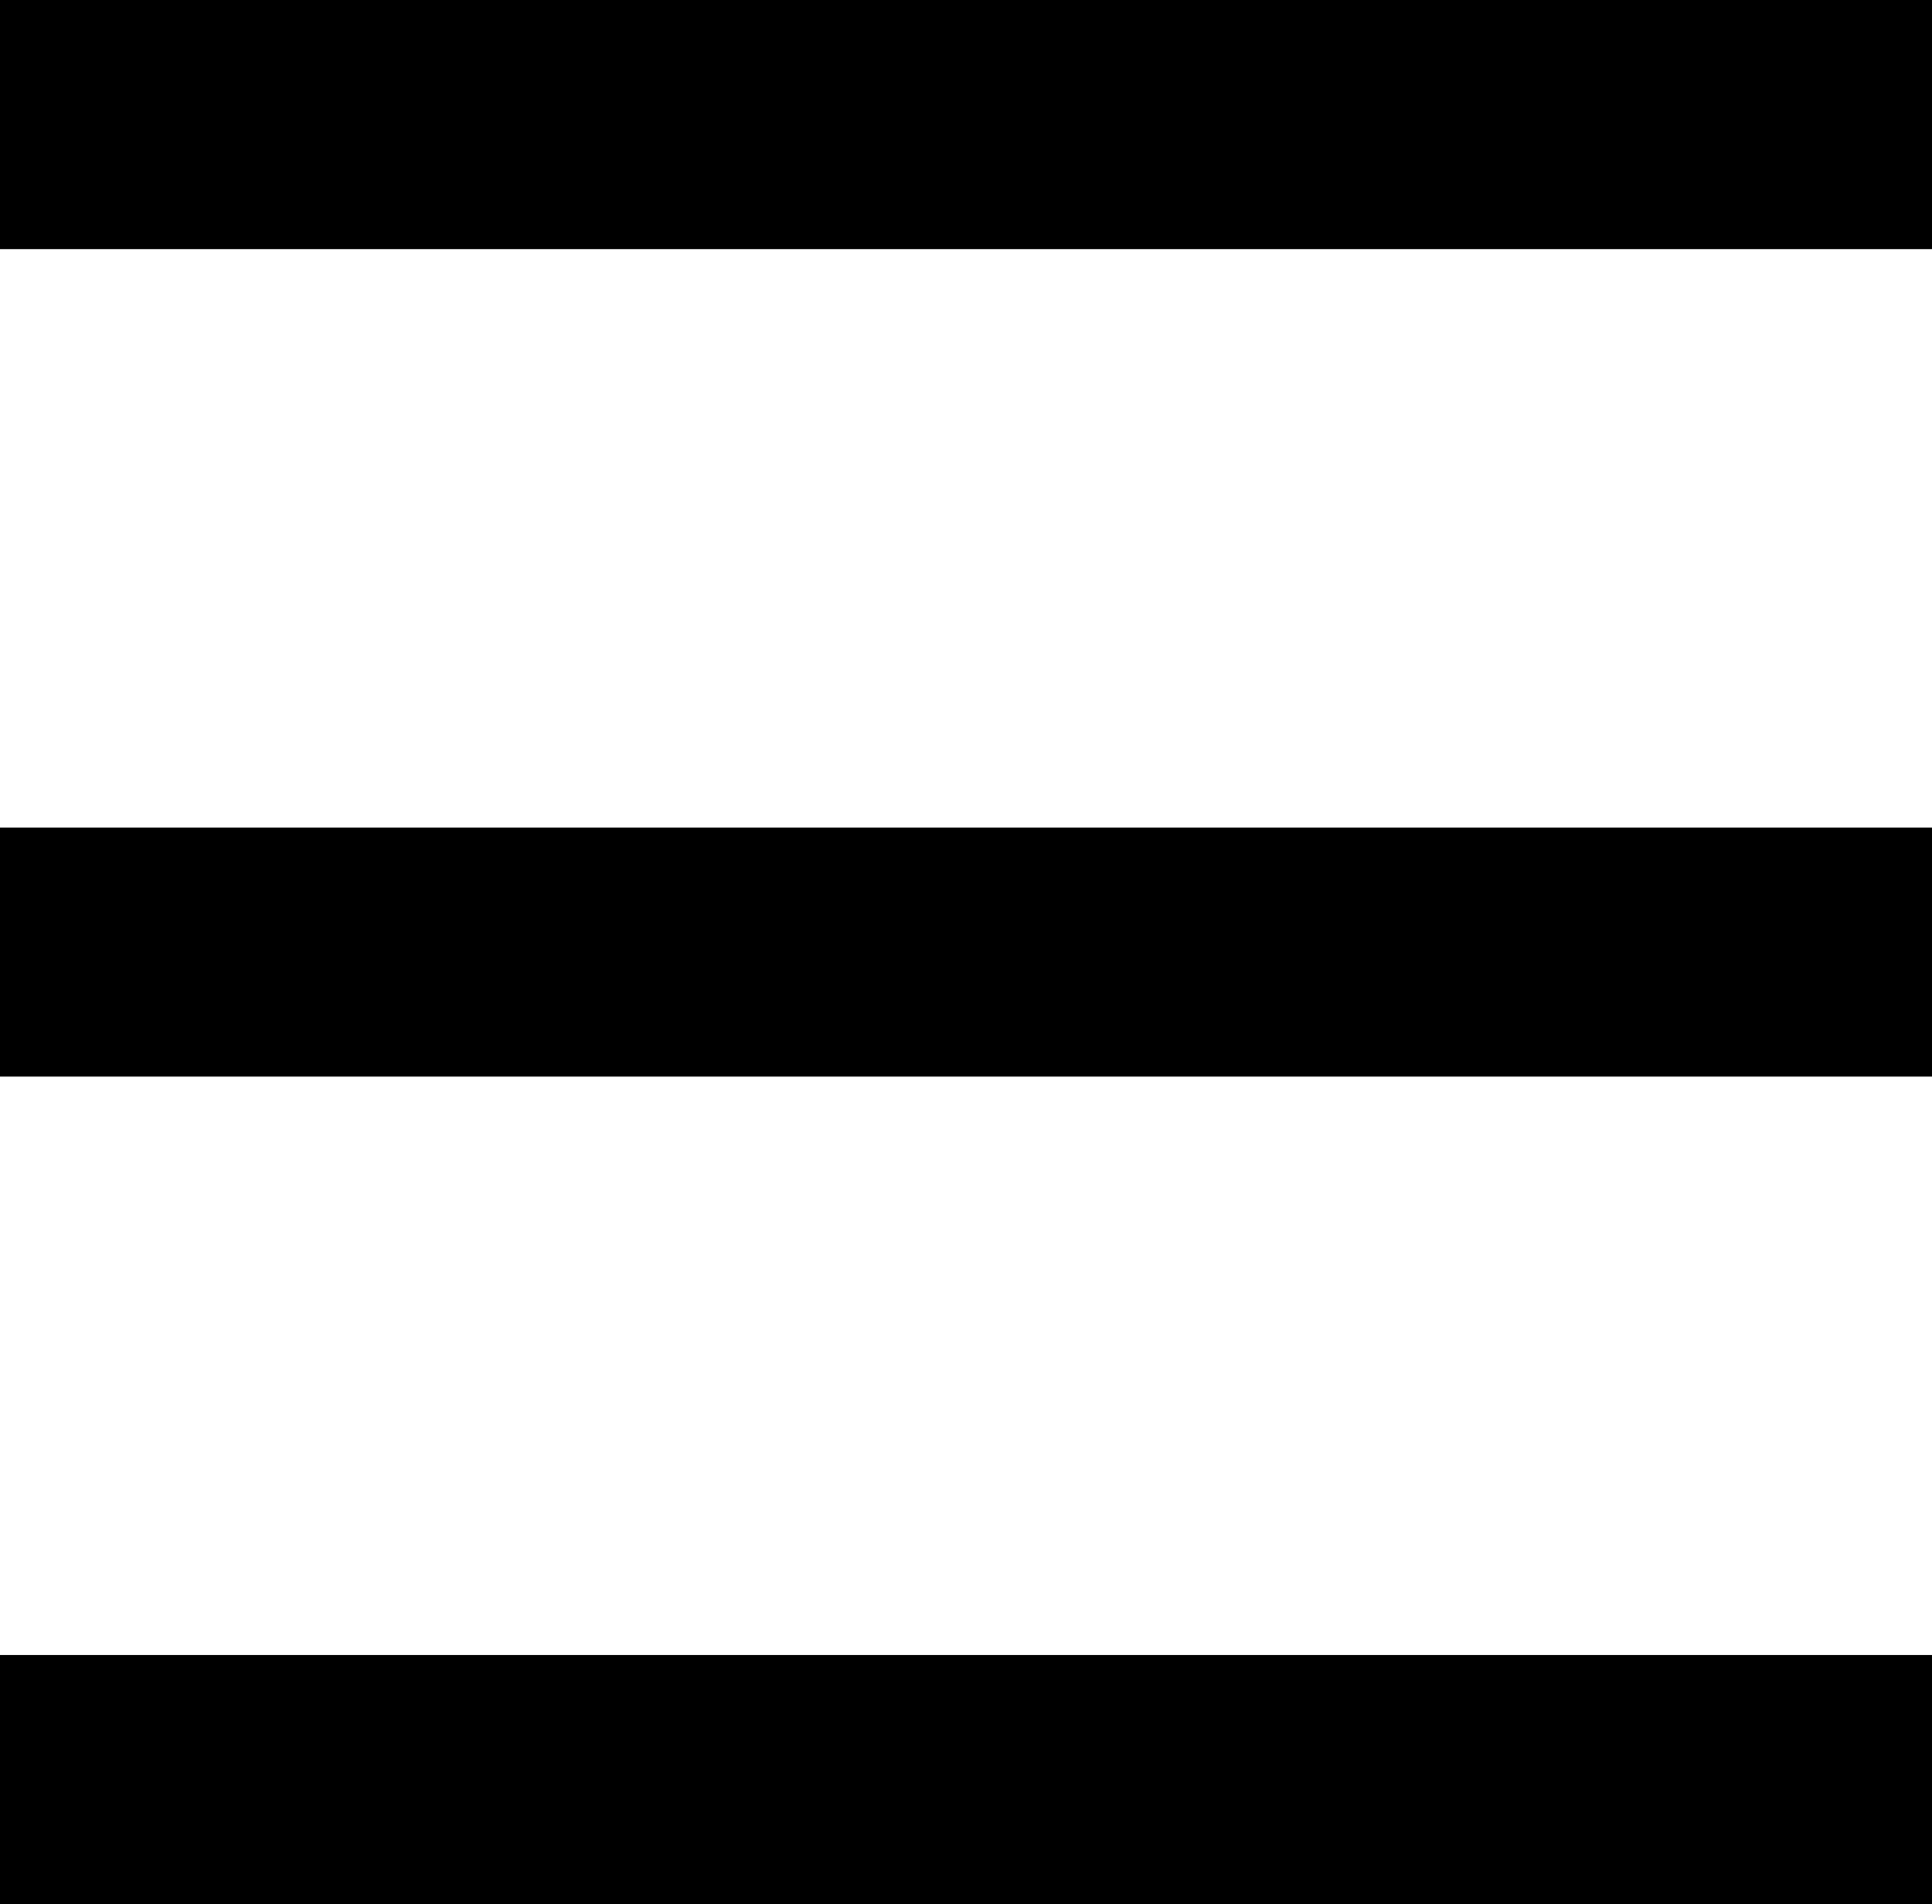 <svg xmlns="http://www.w3.org/2000/svg" width="69.8" height="68.8" viewBox="0 0 69.8 68.8"><defs><style>.cls-1{fill:#000;}</style></defs><title>アセット 1</title><g id="レイヤー_2" data-name="レイヤー 2"><g id="レイヤー_1-2" data-name="レイヤー 1"><rect class="cls-1" width="69.8" height="9"/><rect class="cls-1" y="29.9" width="69.8" height="9"/><rect class="cls-1" y="59.8" width="69.8" height="9"/></g></g></svg>